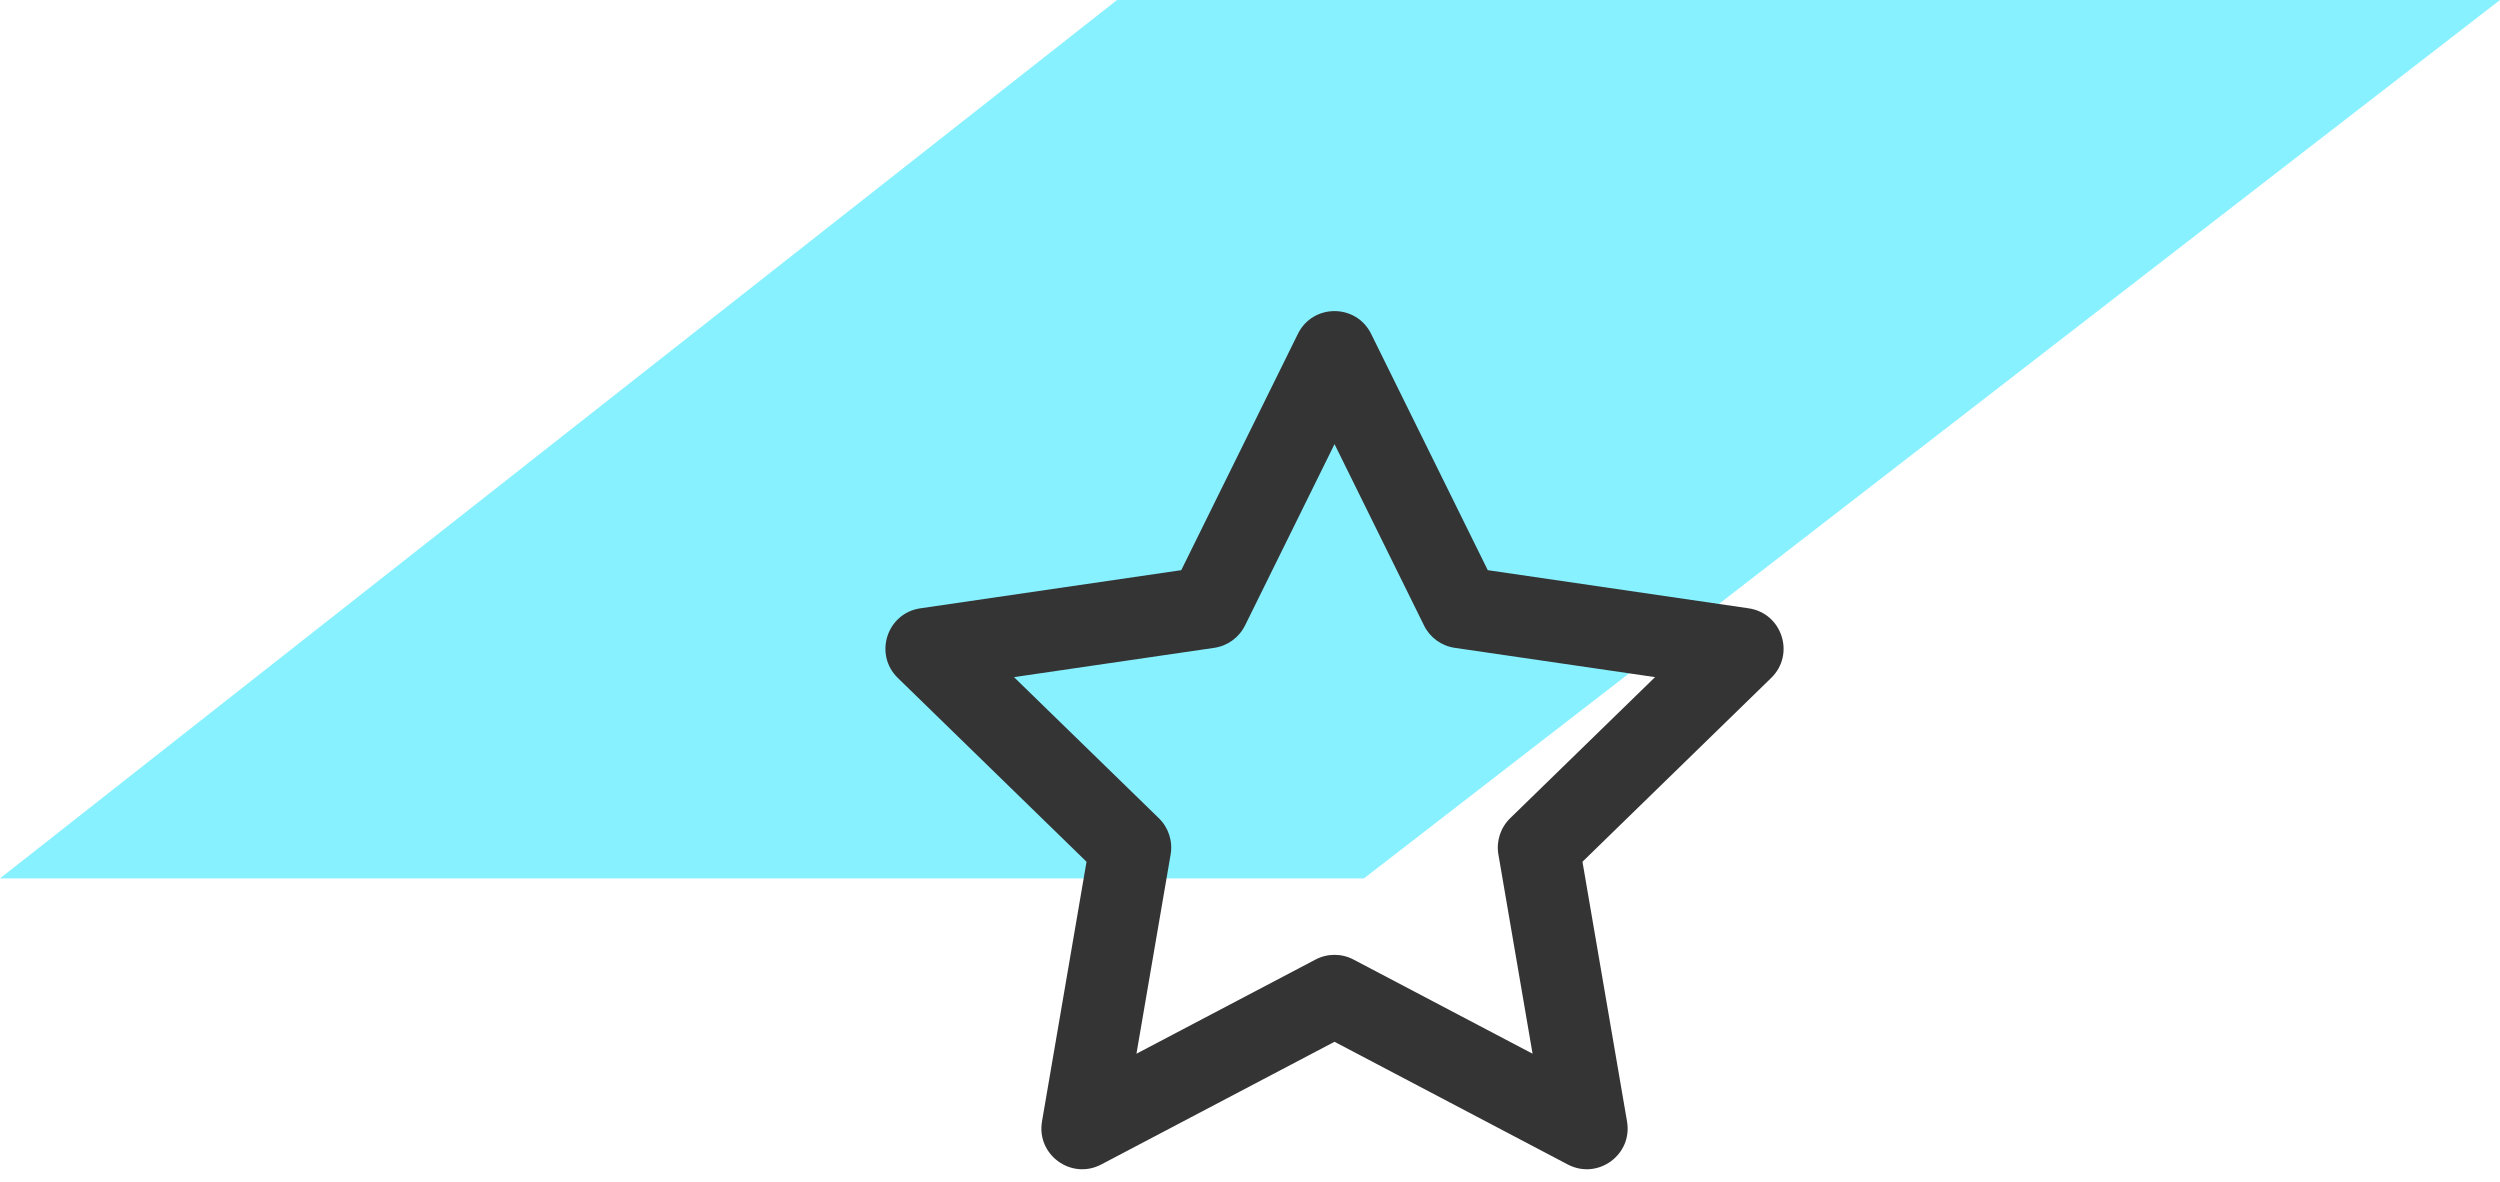 <svg xmlns="http://www.w3.org/2000/svg" xmlns:xlink="http://www.w3.org/1999/xlink" width="74" height="35" viewBox="0 0 74 35">
    <defs>
        <path id="kclfxa2rla" d="M10.851 9.516c-.176.356-.516.603-.909.66l-5.928.867 4.289 4.177c.285.278.415.678.348 1.07l-1.012 5.9 5.3-2.787c.352-.186.773-.186 1.125 0l5.3 2.787-1.012-5.9c-.067-.392.063-.792.348-1.07l4.289-4.177-5.929-.867c-.393-.057-.733-.304-.908-.66l-2.65-5.37-2.65 5.37zM8.965 7.877L12.418.882c.443-.898 1.724-.898 2.167 0l3.453 6.995 7.721 1.129c.991.144 1.386 1.362.669 2.06l-5.587 5.442 1.319 7.687c.17.987-.867 1.74-1.754 1.274l-6.905-3.632-6.905 3.632c-.886.466-1.922-.287-1.753-1.274l1.318-7.687-5.586-5.441c-.717-.699-.323-1.917.668-2.061l7.722-1.129z"/>
    </defs>
    <g fill="none" fill-rule="evenodd">
        <g>
            <g>
                <path d="M1 0H75V54H1z" transform="translate(-1248 -2729) translate(1248 2715)"/>
                <path fill="#88F1FF" d="M24 30.373L50 64 50 23.064 24 -10z" transform="translate(-1248 -2729) translate(1248 2715) rotate(-90 37 27)"/>
                <g transform="translate(-1248 -2729) translate(1248 2715) translate(26 23)">
                    <use fill="#343434" fill-rule="nonzero" xlink:href="#kclfxa2rla"/>
                </g>
            </g>
        </g>
    </g>
</svg>

